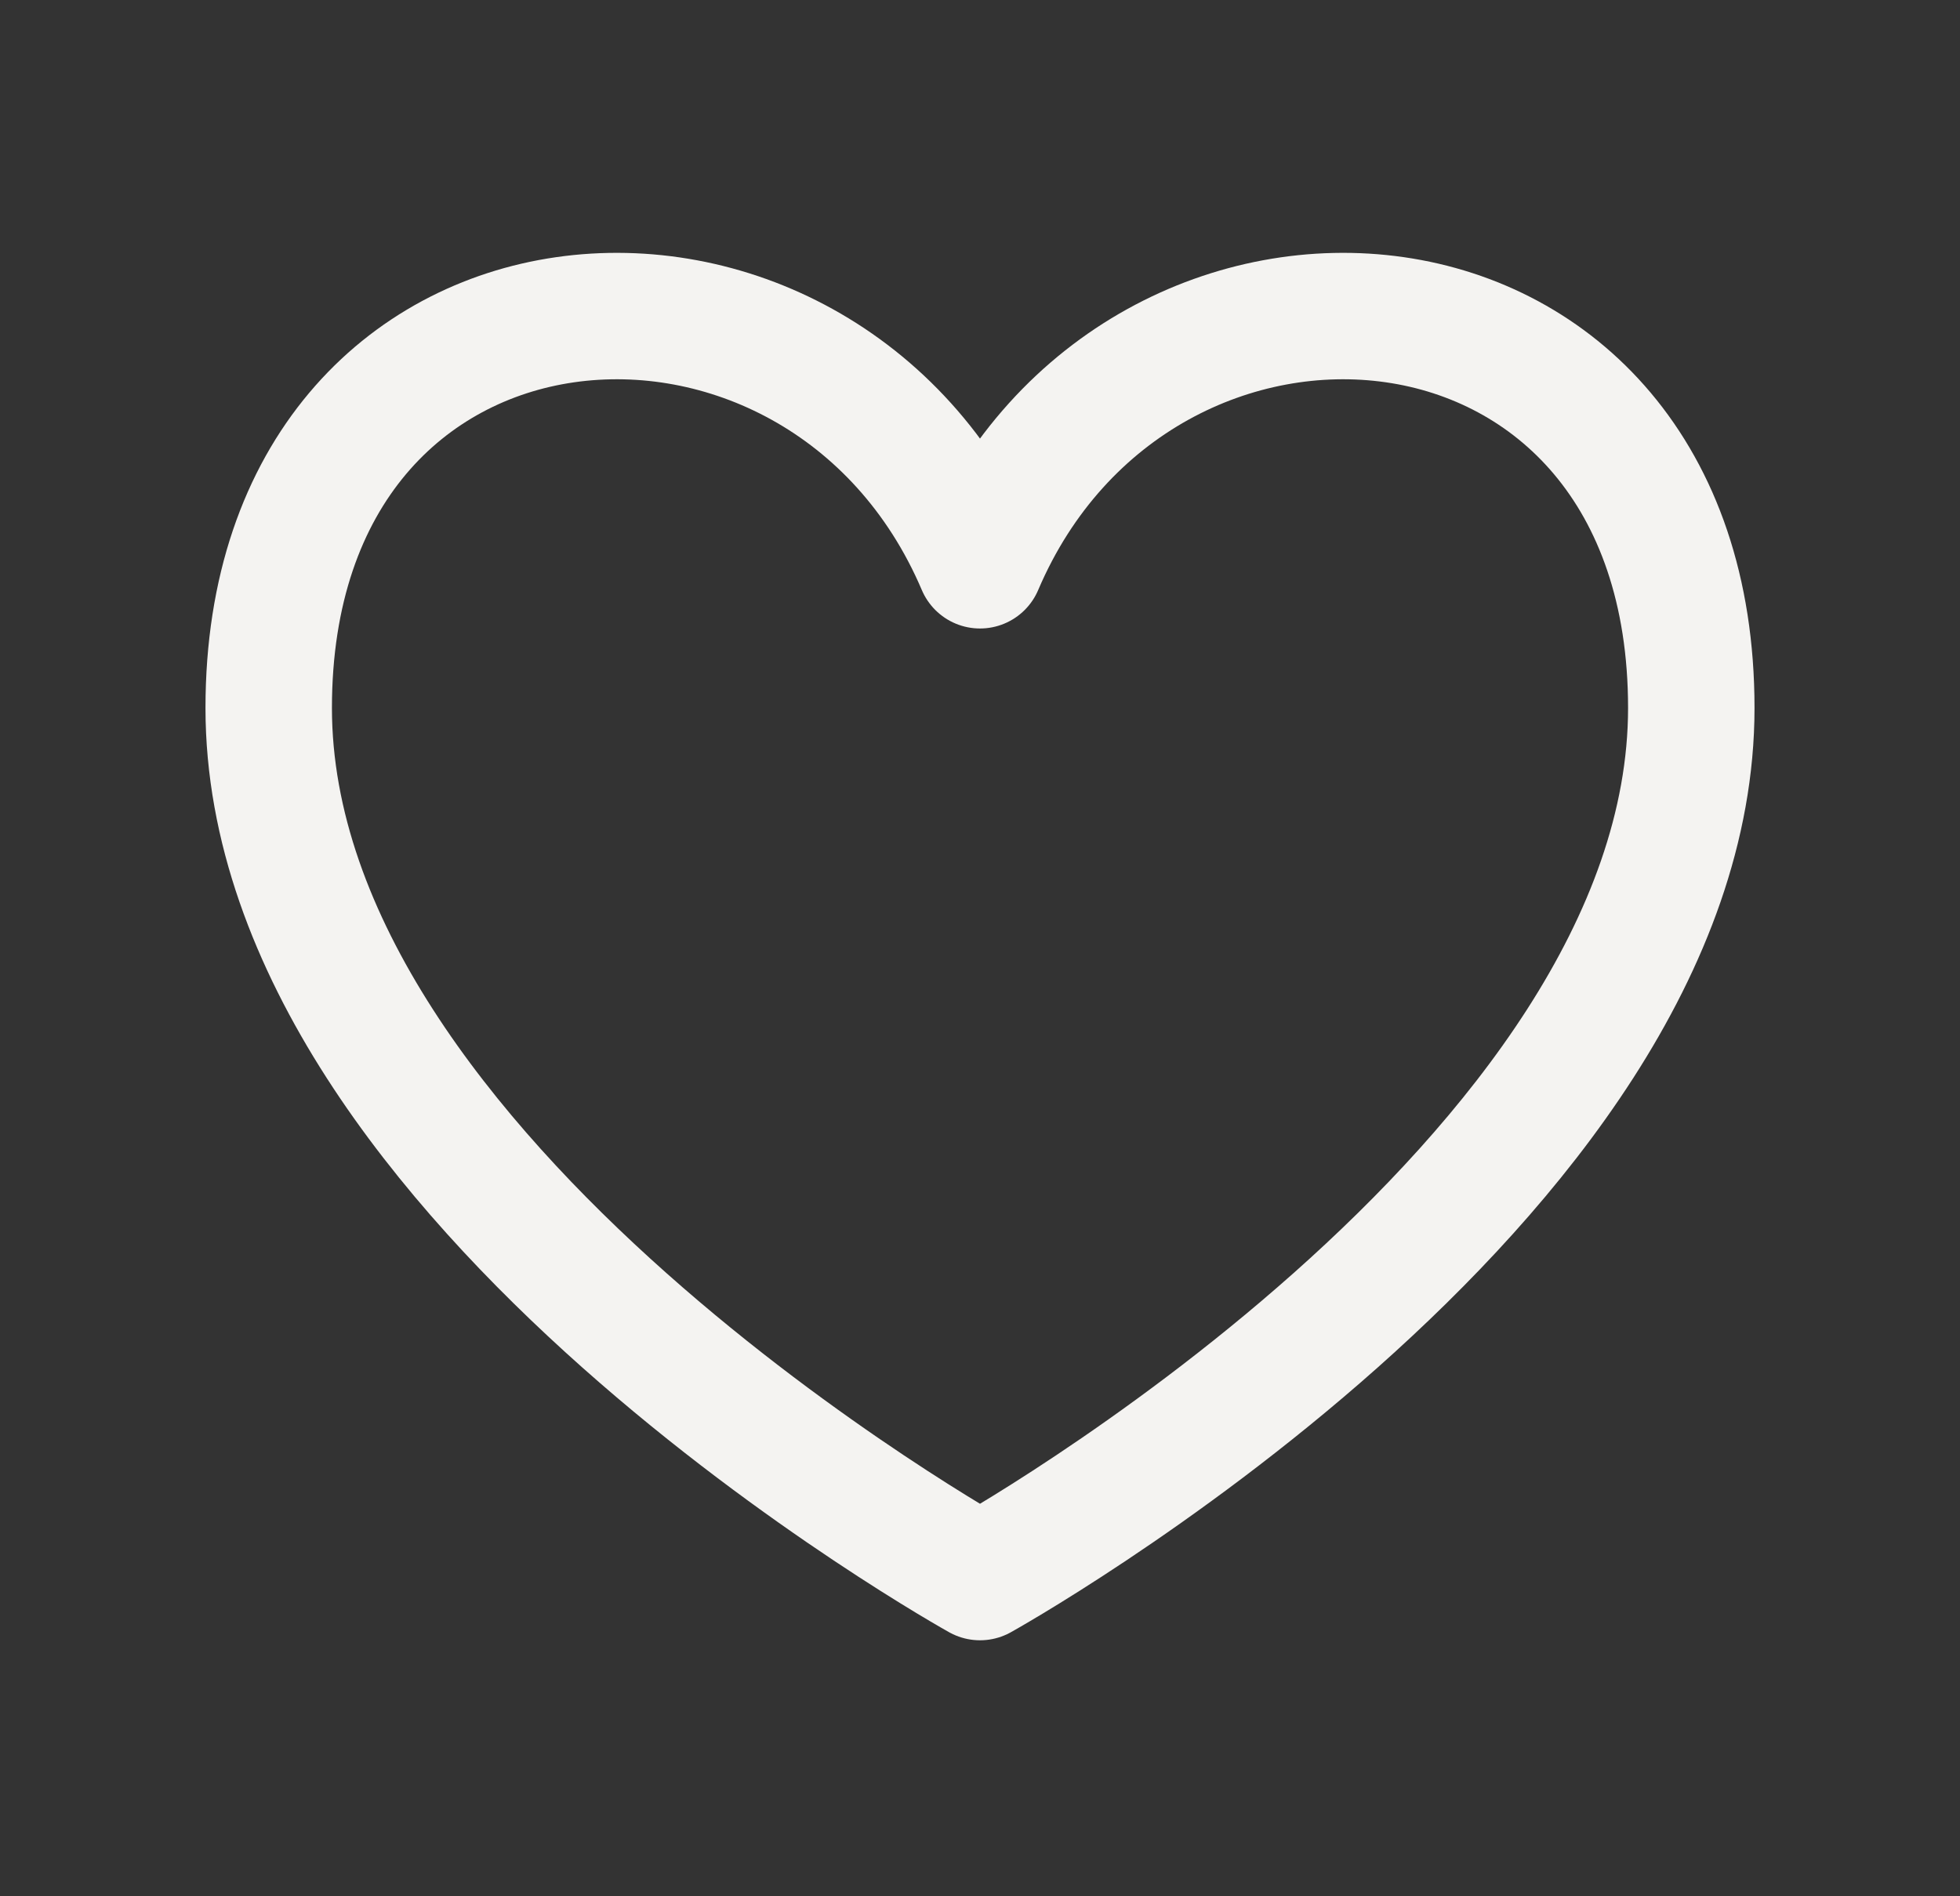 <svg width="31" height="30" viewBox="0 0 31 30" fill="none" xmlns="http://www.w3.org/2000/svg">
<rect x="0" y="0" width="31" height="30" fill="#333333" stroke="none"/>
<path d="M15.5 8.943C13 3.075 4.25 3.7 4.25 11.2C4.25 18.7 15.5 24.95 15.5 24.95C15.5 24.95 26.75 18.7 26.75 11.2C26.75 3.7 18 3.075 15.5 8.943Z" stroke="#F4F3F1" stroke-width="2" stroke-linecap="round" stroke-linejoin="round"/>
</svg>
